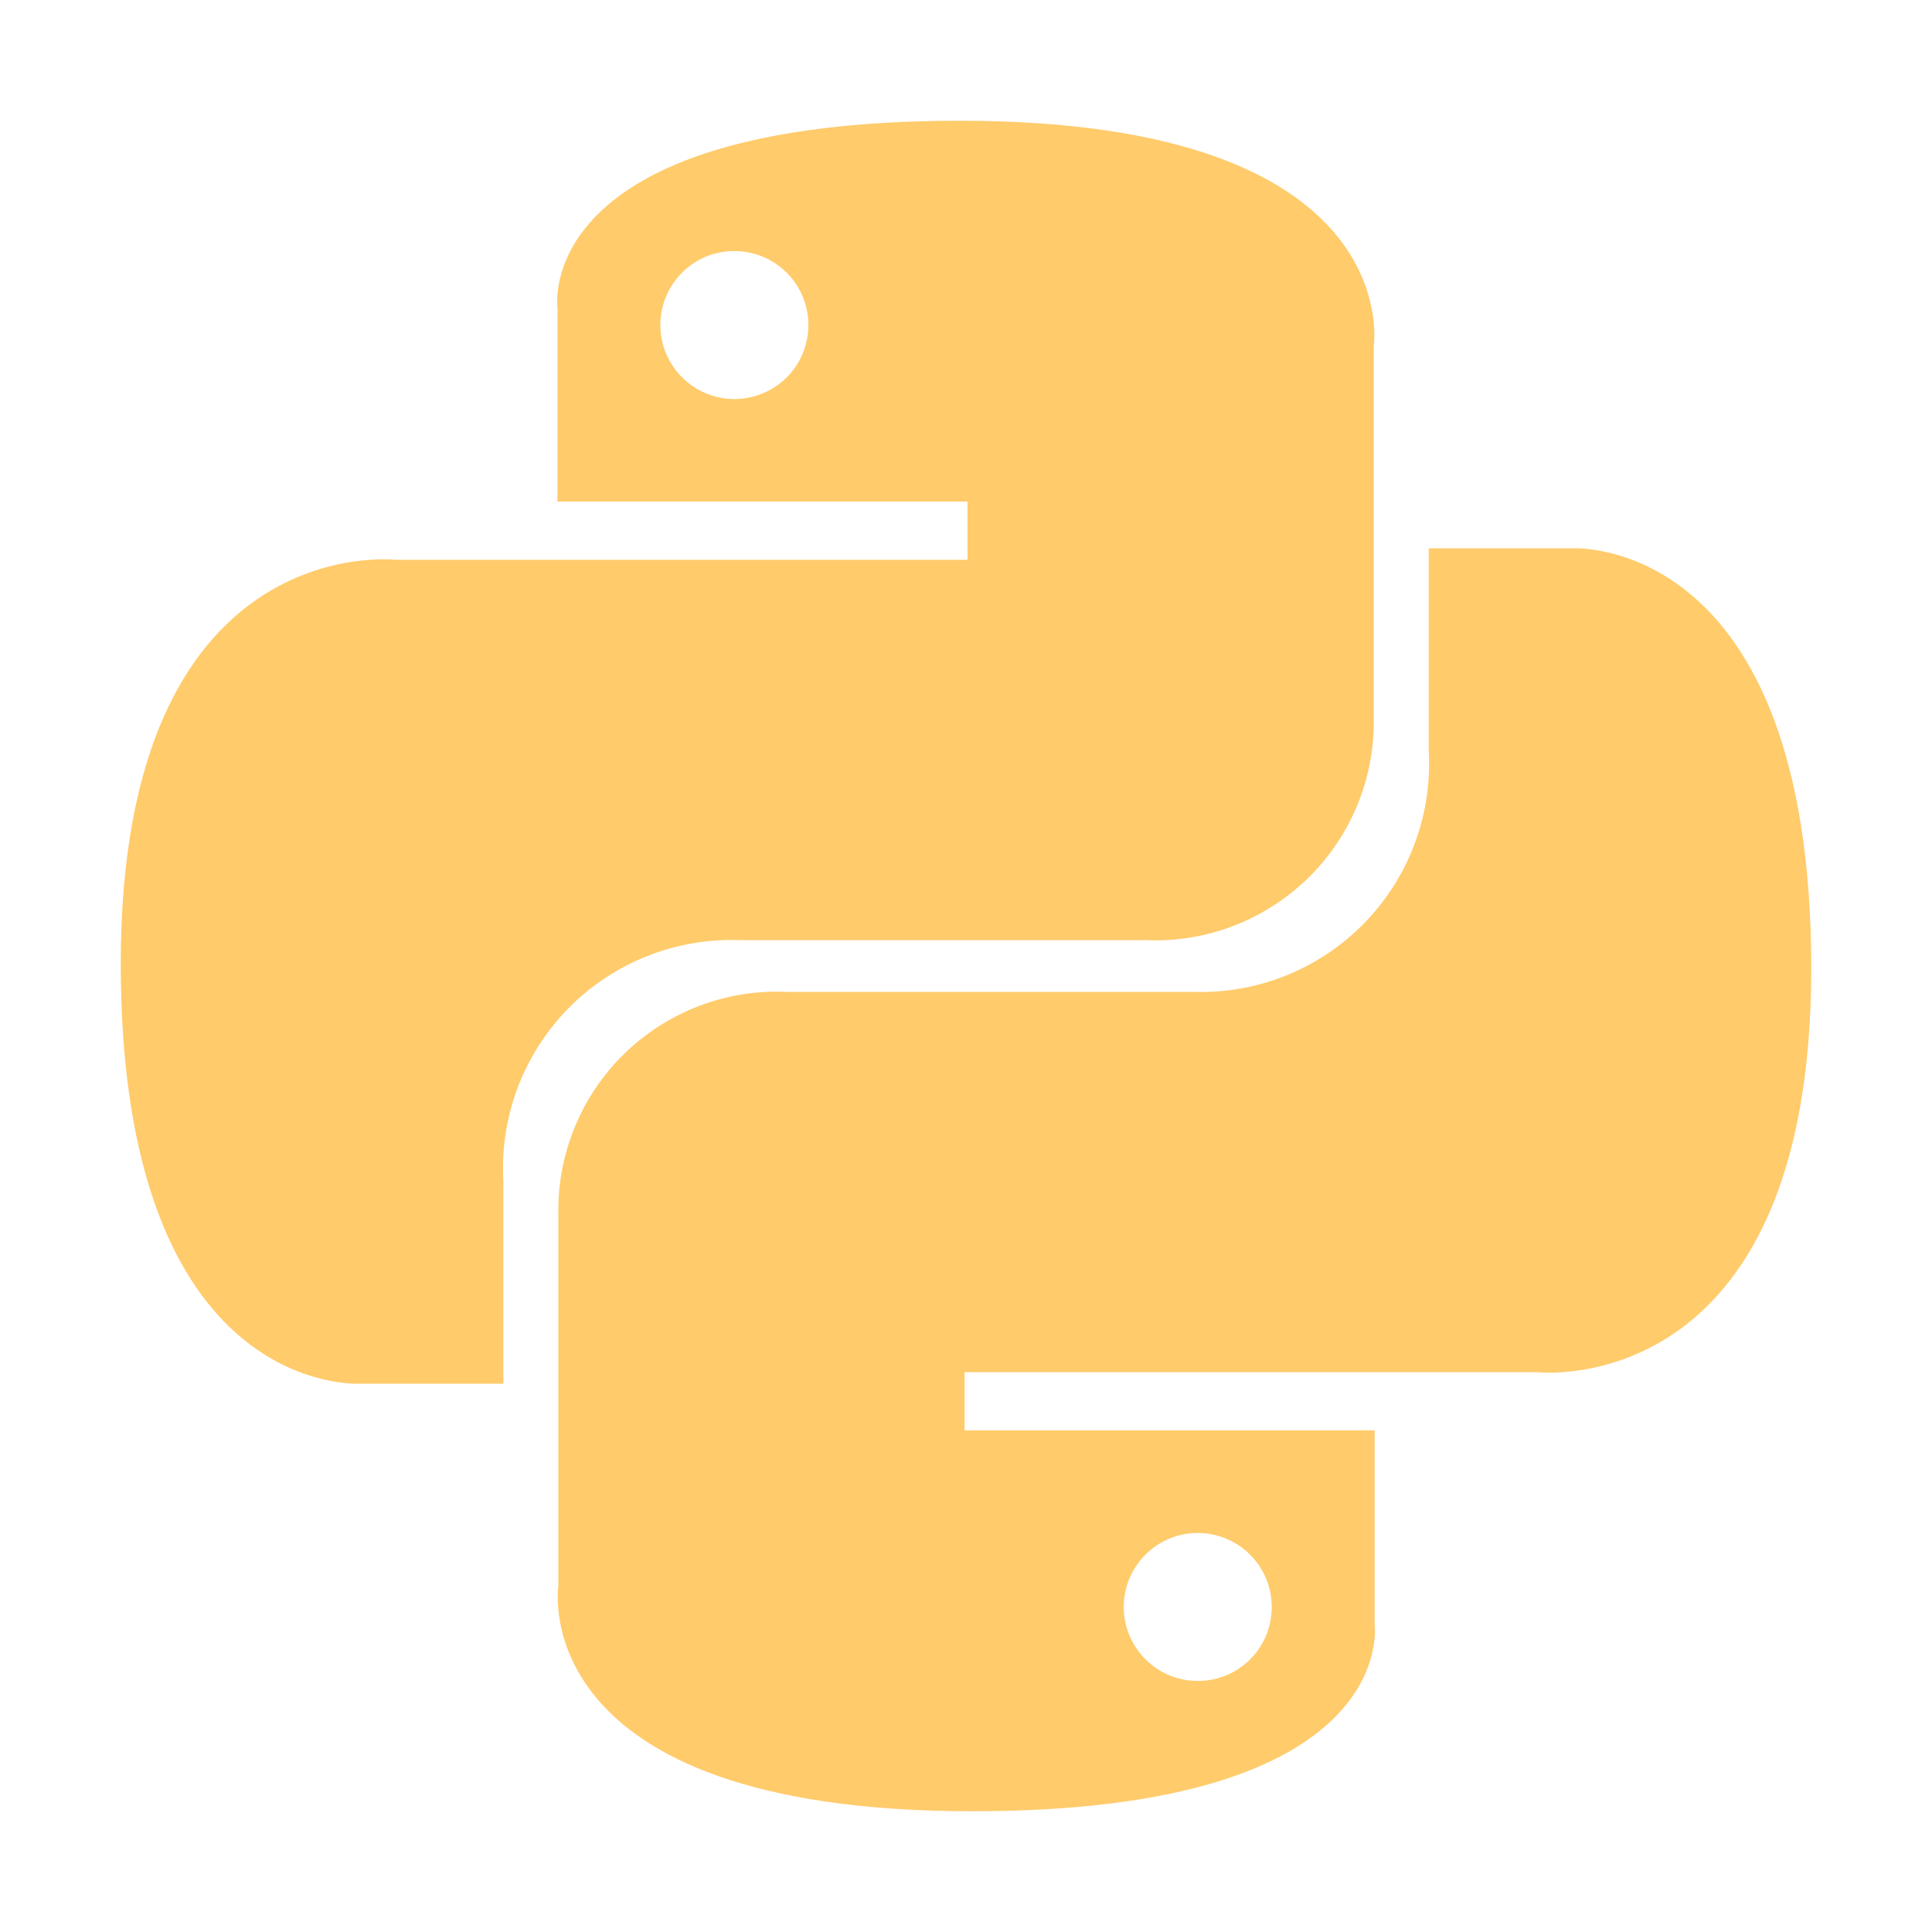 <svg width="20" height="20" viewBox="0 0 20 20" fill="none" xmlns="http://www.w3.org/2000/svg">
<path d="M9.936 1.25C5.494 1.25 5.771 3.186 5.771 3.186V5.192H10.016V5.795H4.093C4.093 5.795 1.25 5.471 1.25 9.977C1.25 14.484 3.731 14.324 3.731 14.324H5.211V12.232C5.192 11.904 5.241 11.575 5.356 11.267C5.471 10.959 5.65 10.678 5.879 10.443C6.109 10.208 6.386 10.023 6.691 9.901C6.996 9.778 7.324 9.721 7.652 9.732H11.859C12.167 9.746 12.475 9.697 12.763 9.587C13.051 9.477 13.314 9.31 13.536 9.095C13.757 8.88 13.932 8.622 14.05 8.337C14.168 8.052 14.226 7.746 14.221 7.438V3.585C14.221 3.585 14.58 1.25 9.936 1.25ZM7.599 2.599C7.75 2.598 7.899 2.642 8.025 2.726C8.152 2.81 8.251 2.929 8.309 3.069C8.368 3.209 8.384 3.363 8.354 3.512C8.325 3.661 8.253 3.798 8.146 3.905C8.039 4.013 7.902 4.086 7.753 4.116C7.605 4.146 7.45 4.131 7.31 4.073C7.17 4.015 7.05 3.917 6.966 3.791C6.881 3.665 6.836 3.517 6.836 3.365C6.836 3.265 6.855 3.165 6.894 3.072C6.932 2.979 6.988 2.895 7.059 2.824C7.129 2.753 7.214 2.696 7.306 2.657C7.399 2.619 7.498 2.599 7.599 2.599ZM10.065 18.75C14.508 18.75 14.23 16.814 14.23 16.814V14.807H9.985V14.205H15.909C15.909 14.205 18.75 14.529 18.75 10.023C18.75 5.516 16.269 5.676 16.269 5.676H14.79V7.768C14.809 8.096 14.76 8.425 14.645 8.733C14.53 9.041 14.352 9.322 14.122 9.557C13.892 9.792 13.616 9.977 13.31 10.1C13.005 10.222 12.678 10.279 12.349 10.268H8.143C7.834 10.254 7.527 10.303 7.238 10.413C6.95 10.523 6.687 10.69 6.466 10.905C6.244 11.12 6.07 11.378 5.952 11.663C5.834 11.948 5.775 12.254 5.78 12.562V16.421C5.78 16.421 5.421 18.75 10.065 18.75ZM12.402 17.401C12.251 17.402 12.102 17.358 11.976 17.274C11.849 17.19 11.751 17.071 11.692 16.931C11.633 16.791 11.618 16.637 11.647 16.488C11.676 16.339 11.749 16.202 11.856 16.095C11.963 15.987 12.099 15.914 12.248 15.884C12.397 15.854 12.551 15.869 12.691 15.927C12.831 15.985 12.951 16.083 13.036 16.209C13.12 16.335 13.165 16.483 13.165 16.635C13.165 16.735 13.146 16.835 13.108 16.928C13.069 17.021 13.014 17.105 12.943 17.176C12.872 17.247 12.788 17.304 12.695 17.343C12.602 17.381 12.503 17.401 12.402 17.401Z" fill="#FFCB6B"/>
</svg>
